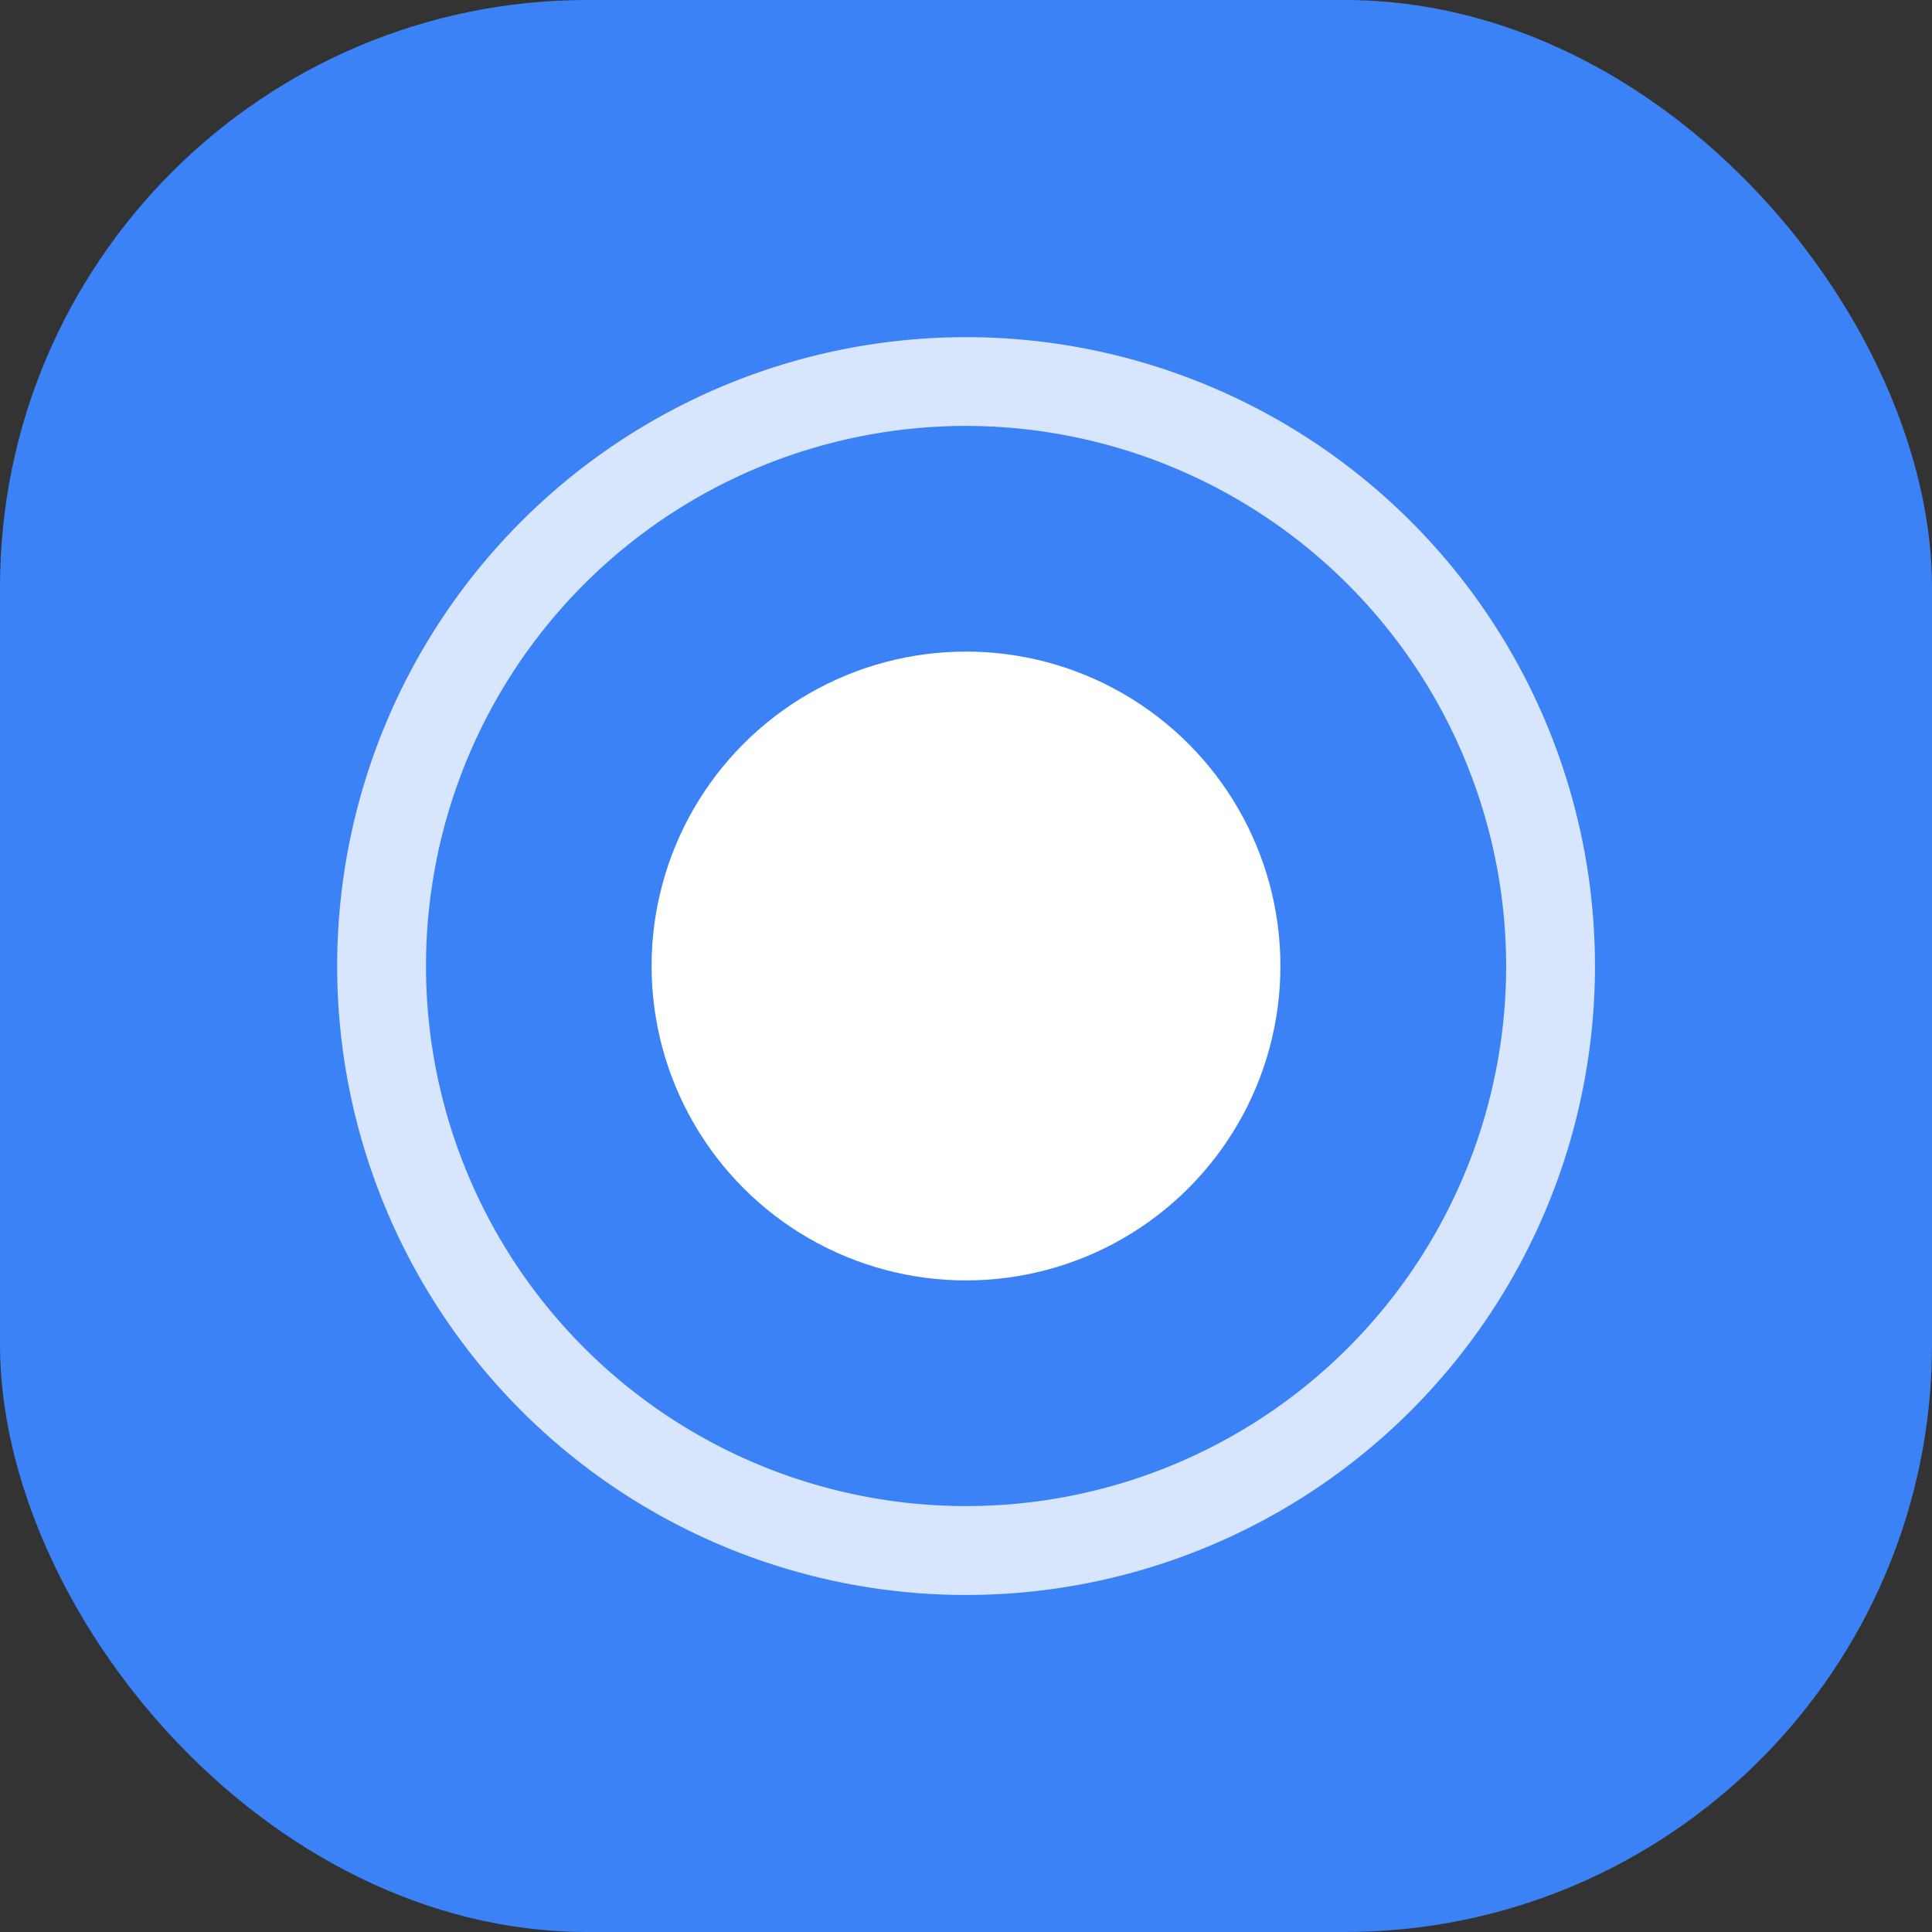 <svg data-name="Groupe 1006" xmlns="http://www.w3.org/2000/svg" width="26.318" height="26.318" viewBox="0 0 26.318 26.318">
  <rect x="0" y="0" width="26.318" height="26.318" fill="#333333" stroke="none"/>
  <g data-name="Groupe 1054">
    <rect data-name="Rectangle 702" width="26.318" height="26.318" rx="8" style="fill:#3b82f6"/>
    <g data-name="Groupe 932" transform="translate(4.593 4.593)">
      <circle data-name="Ellipse 11" cx="4.283" cy="4.283" r="4.283" transform="translate(4.283 4.283)" style="fill:#fff"/>
      <path data-name="Ellipse 12" d="M8.567 1.209a7.357 7.357 0 1 0 7.357 7.357 7.366 7.366 0 0 0-7.357-7.357m0-1.209A8.567 8.567 0 1 1 0 8.567 8.567 8.567 0 0 1 8.567 0z" style="opacity:.8;fill:#fff"/>
    </g>
  </g>
</svg>
